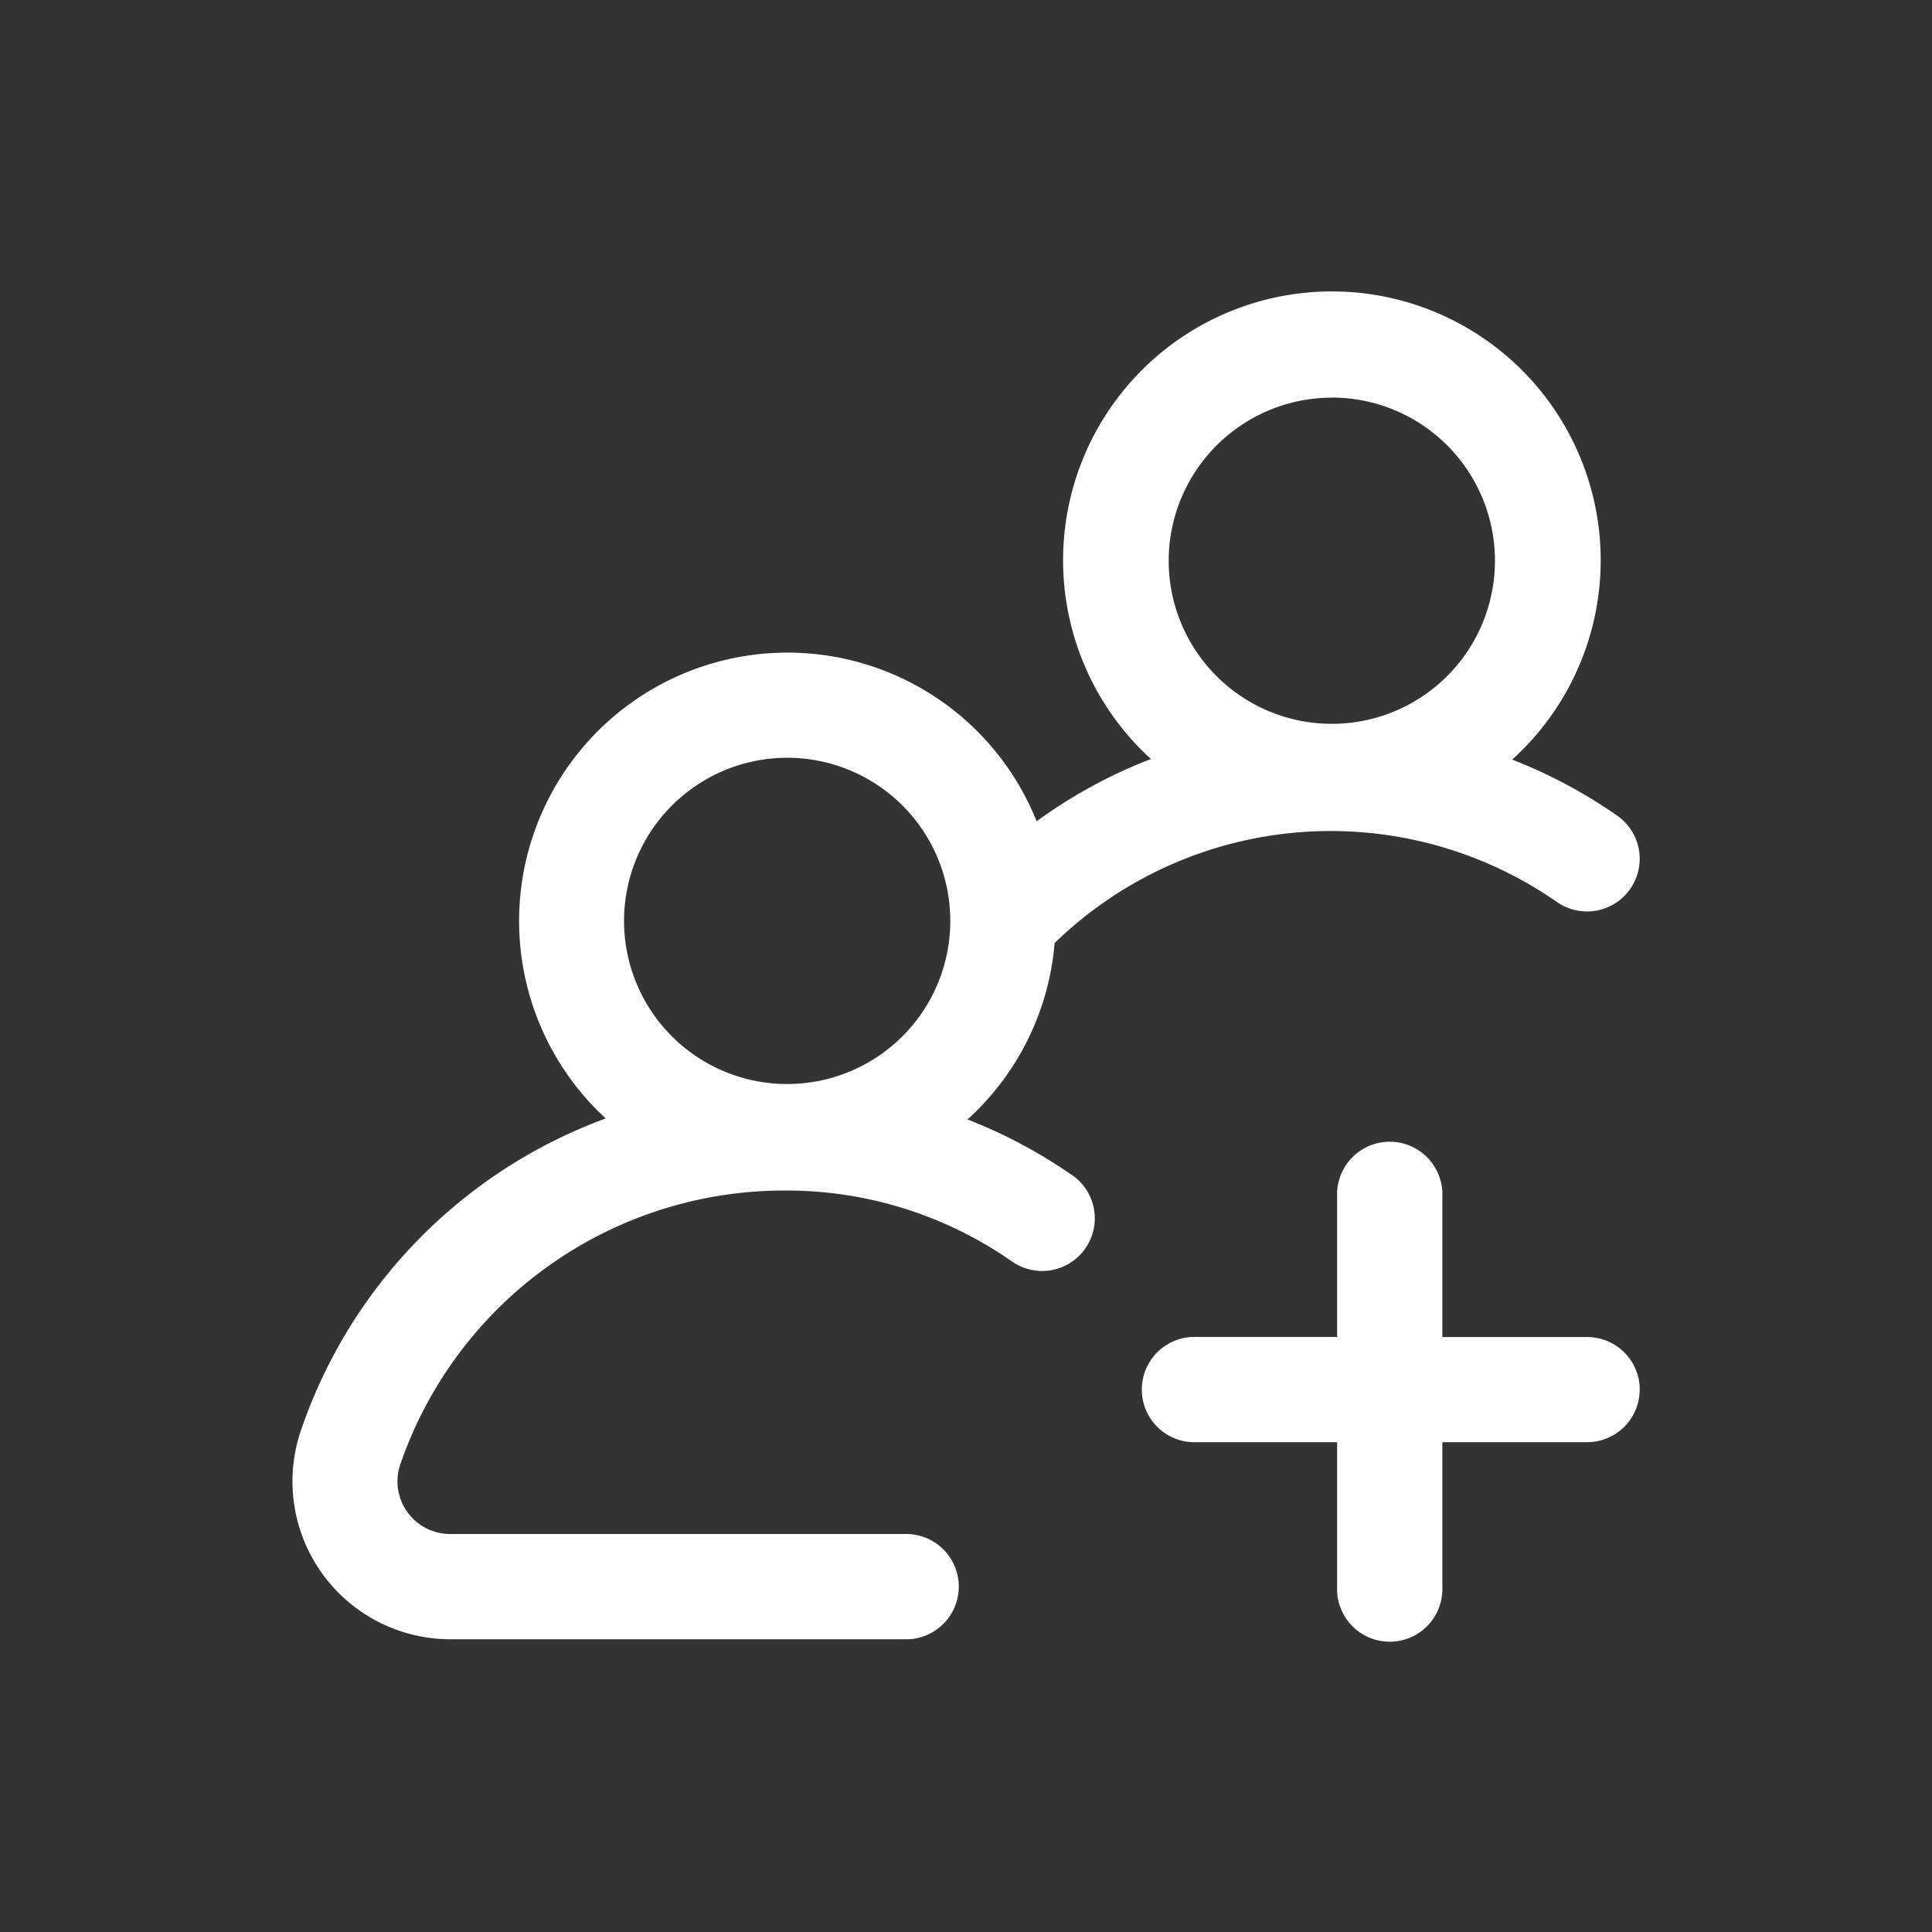 <svg xmlns="http://www.w3.org/2000/svg" xmlns:xlink="http://www.w3.org/1999/xlink" width="23" height="23" viewBox="0 0 23 23"><rect x="0" y="0" width="23" height="23" fill="#333333" stroke="none"/><defs><style>.a{fill:#310909;}.b{clip-path:url(#a);}.c{fill:#fff;}</style><clipPath id="a"><circle class="a" cx="11.5" cy="11.5" r="11.5" transform="translate(1110 44)"/></clipPath></defs><g class="b" transform="translate(-1110 -44)"><path class="c" d="M9.288,10.534a5.948,5.948,0,0,0-1.25-.667,3.189,3.189,0,0,0,1.037-2.1,4.716,4.716,0,0,1,5.98-.489.626.626,0,1,0,.717-1.028,5.955,5.955,0,0,0-1.25-.667,3.2,3.2,0,1,0-4.3-.007q-.131.05-.261.107a5.95,5.95,0,0,0-1.1.634A3.195,3.195,0,1,0,3.731,9.855,6.025,6.025,0,0,0,.092,13.6a1.88,1.88,0,0,0,1.789,2.455H7.332a.627.627,0,0,0,0-1.253H1.882a.627.627,0,0,1-.6-.819,4.834,4.834,0,0,1,4.592-3.27,4.686,4.686,0,0,1,2.694.845.626.626,0,1,0,.717-1.028Zm3.087-9.261a1.942,1.942,0,1,1-1.942,1.942A1.944,1.944,0,0,1,12.375,1.274ZM5.891,5.561A1.942,1.942,0,1,1,3.949,7.5,1.944,1.944,0,0,1,5.891,5.561ZM16.04,13.083a.626.626,0,0,1-.627.626H13.691v1.723a.627.627,0,1,1-1.253,0V13.709H10.715a.627.627,0,0,1,0-1.253h1.723V10.734a.627.627,0,0,1,1.253,0v1.723h1.723a.627.627,0,0,1,.627.627Zm0,0" transform="translate(1113.48 47.46)"/></g></svg>